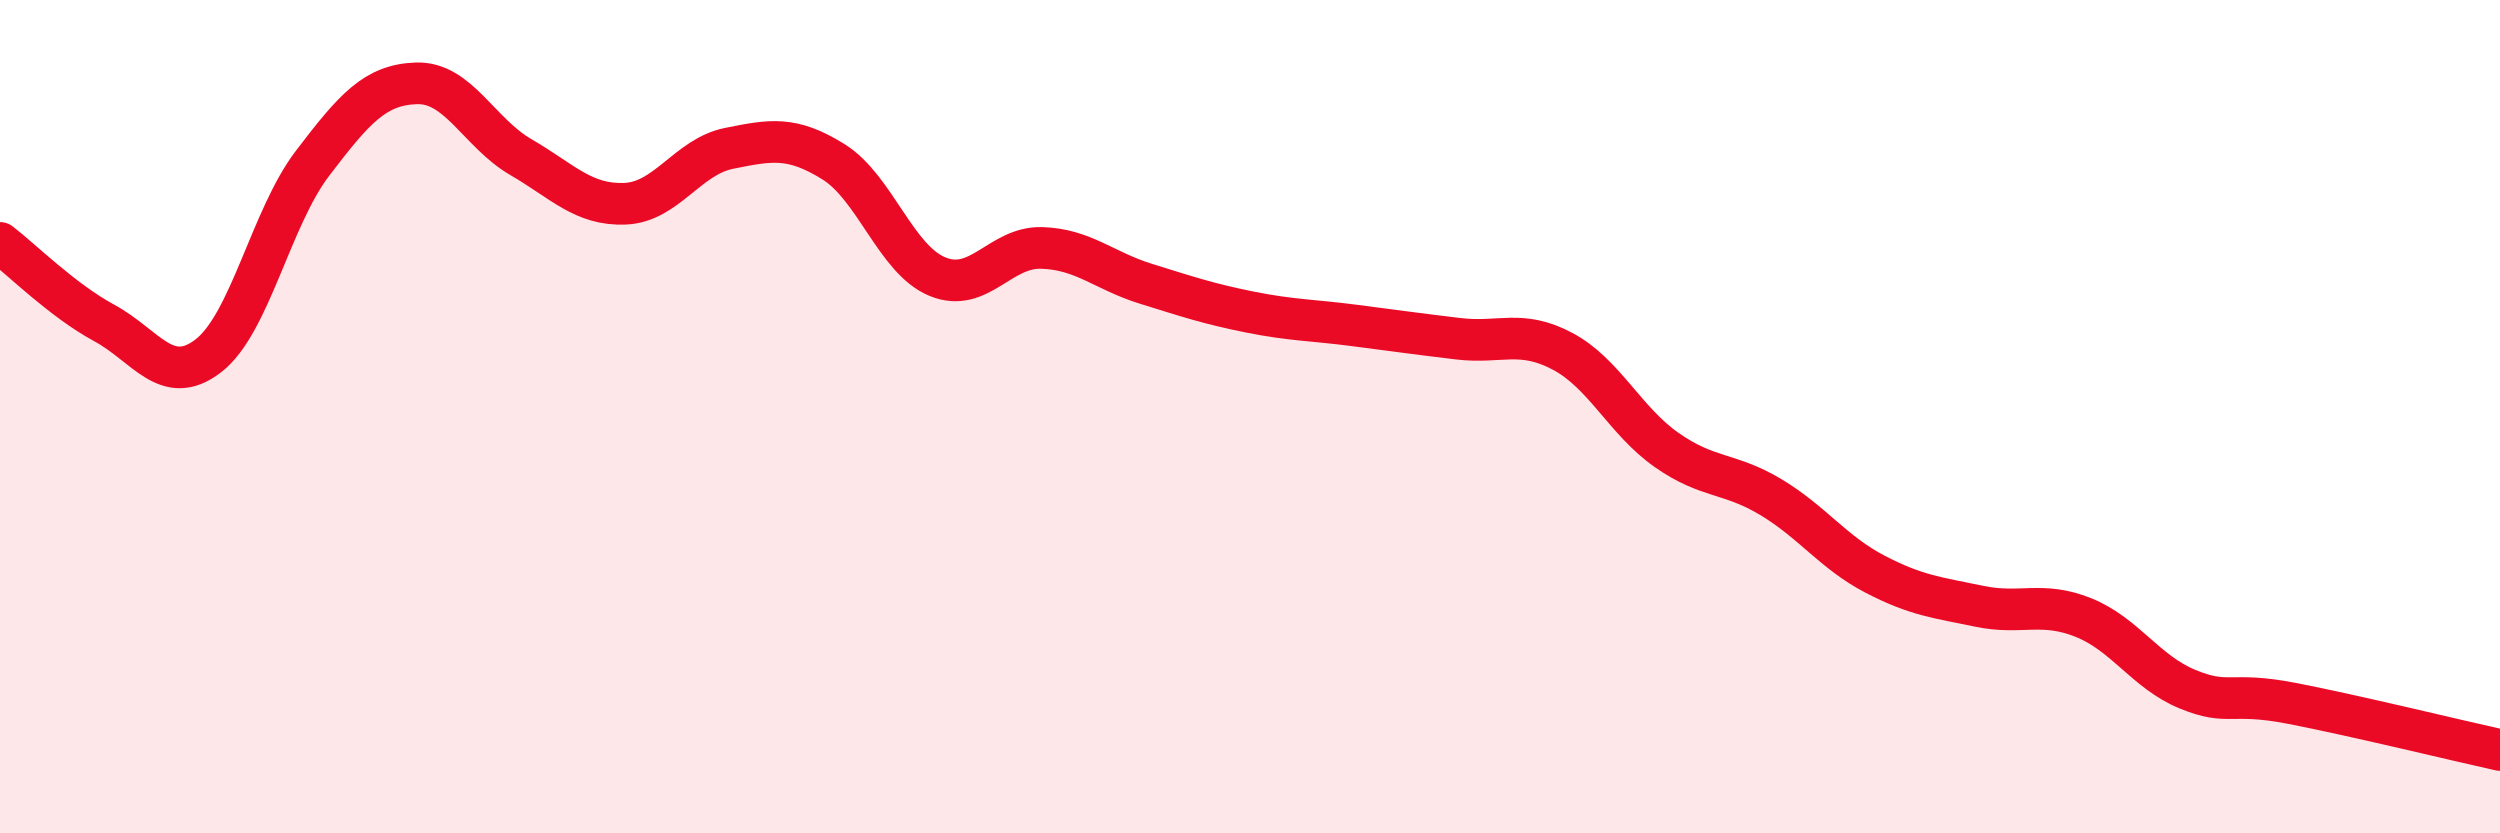 
    <svg width="60" height="20" viewBox="0 0 60 20" xmlns="http://www.w3.org/2000/svg">
      <path
        d="M 0,5.83 C 0.5,6.21 1.5,7.21 2.5,7.75 C 3.5,8.29 4,9.31 5,8.54 C 6,7.77 6.5,5.23 7.5,3.92 C 8.5,2.61 9,2.03 10,2 C 11,1.97 11.5,3.19 12.5,3.77 C 13.5,4.35 14,4.93 15,4.89 C 16,4.85 16.5,3.76 17.5,3.56 C 18.5,3.36 19,3.26 20,3.88 C 21,4.5 21.5,6.23 22.5,6.64 C 23.5,7.05 24,5.92 25,5.95 C 26,5.98 26.5,6.5 27.5,6.81 C 28.5,7.12 29,7.29 30,7.49 C 31,7.69 31.5,7.68 32.5,7.81 C 33.5,7.94 34,8.01 35,8.13 C 36,8.25 36.5,7.9 37.5,8.43 C 38.5,8.96 39,10.1 40,10.8 C 41,11.5 41.5,11.33 42.5,11.93 C 43.5,12.53 44,13.26 45,13.78 C 46,14.3 46.5,14.34 47.5,14.55 C 48.5,14.76 49,14.42 50,14.82 C 51,15.22 51.5,16.13 52.5,16.54 C 53.5,16.95 53.5,16.59 55,16.88 C 56.5,17.17 59,17.78 60,18L60 20L0 20Z"
        fill="#EB0A25"
        opacity="0.1"
        stroke-linecap="round"
        stroke-linejoin="round"
      />
      <path
        d="M 0,5.83 C 0.5,6.21 1.5,7.21 2.5,7.75 C 3.5,8.29 4,9.31 5,8.54 C 6,7.77 6.5,5.23 7.5,3.92 C 8.5,2.61 9,2.03 10,2 C 11,1.97 11.5,3.19 12.5,3.77 C 13.5,4.35 14,4.93 15,4.89 C 16,4.85 16.5,3.76 17.5,3.56 C 18.5,3.36 19,3.26 20,3.88 C 21,4.5 21.5,6.23 22.5,6.64 C 23.5,7.05 24,5.92 25,5.95 C 26,5.98 26.5,6.5 27.5,6.81 C 28.5,7.12 29,7.29 30,7.49 C 31,7.69 31.5,7.68 32.5,7.81 C 33.5,7.94 34,8.01 35,8.13 C 36,8.25 36.5,7.9 37.5,8.43 C 38.5,8.96 39,10.1 40,10.8 C 41,11.5 41.5,11.33 42.5,11.93 C 43.5,12.53 44,13.26 45,13.78 C 46,14.3 46.5,14.34 47.5,14.55 C 48.5,14.76 49,14.42 50,14.82 C 51,15.22 51.5,16.13 52.5,16.54 C 53.5,16.95 53.5,16.59 55,16.88 C 56.5,17.17 59,17.78 60,18"
        stroke="#EB0A25"
        stroke-width="1"
        fill="none"
        stroke-linecap="round"
        stroke-linejoin="round"
      />
    </svg>
  